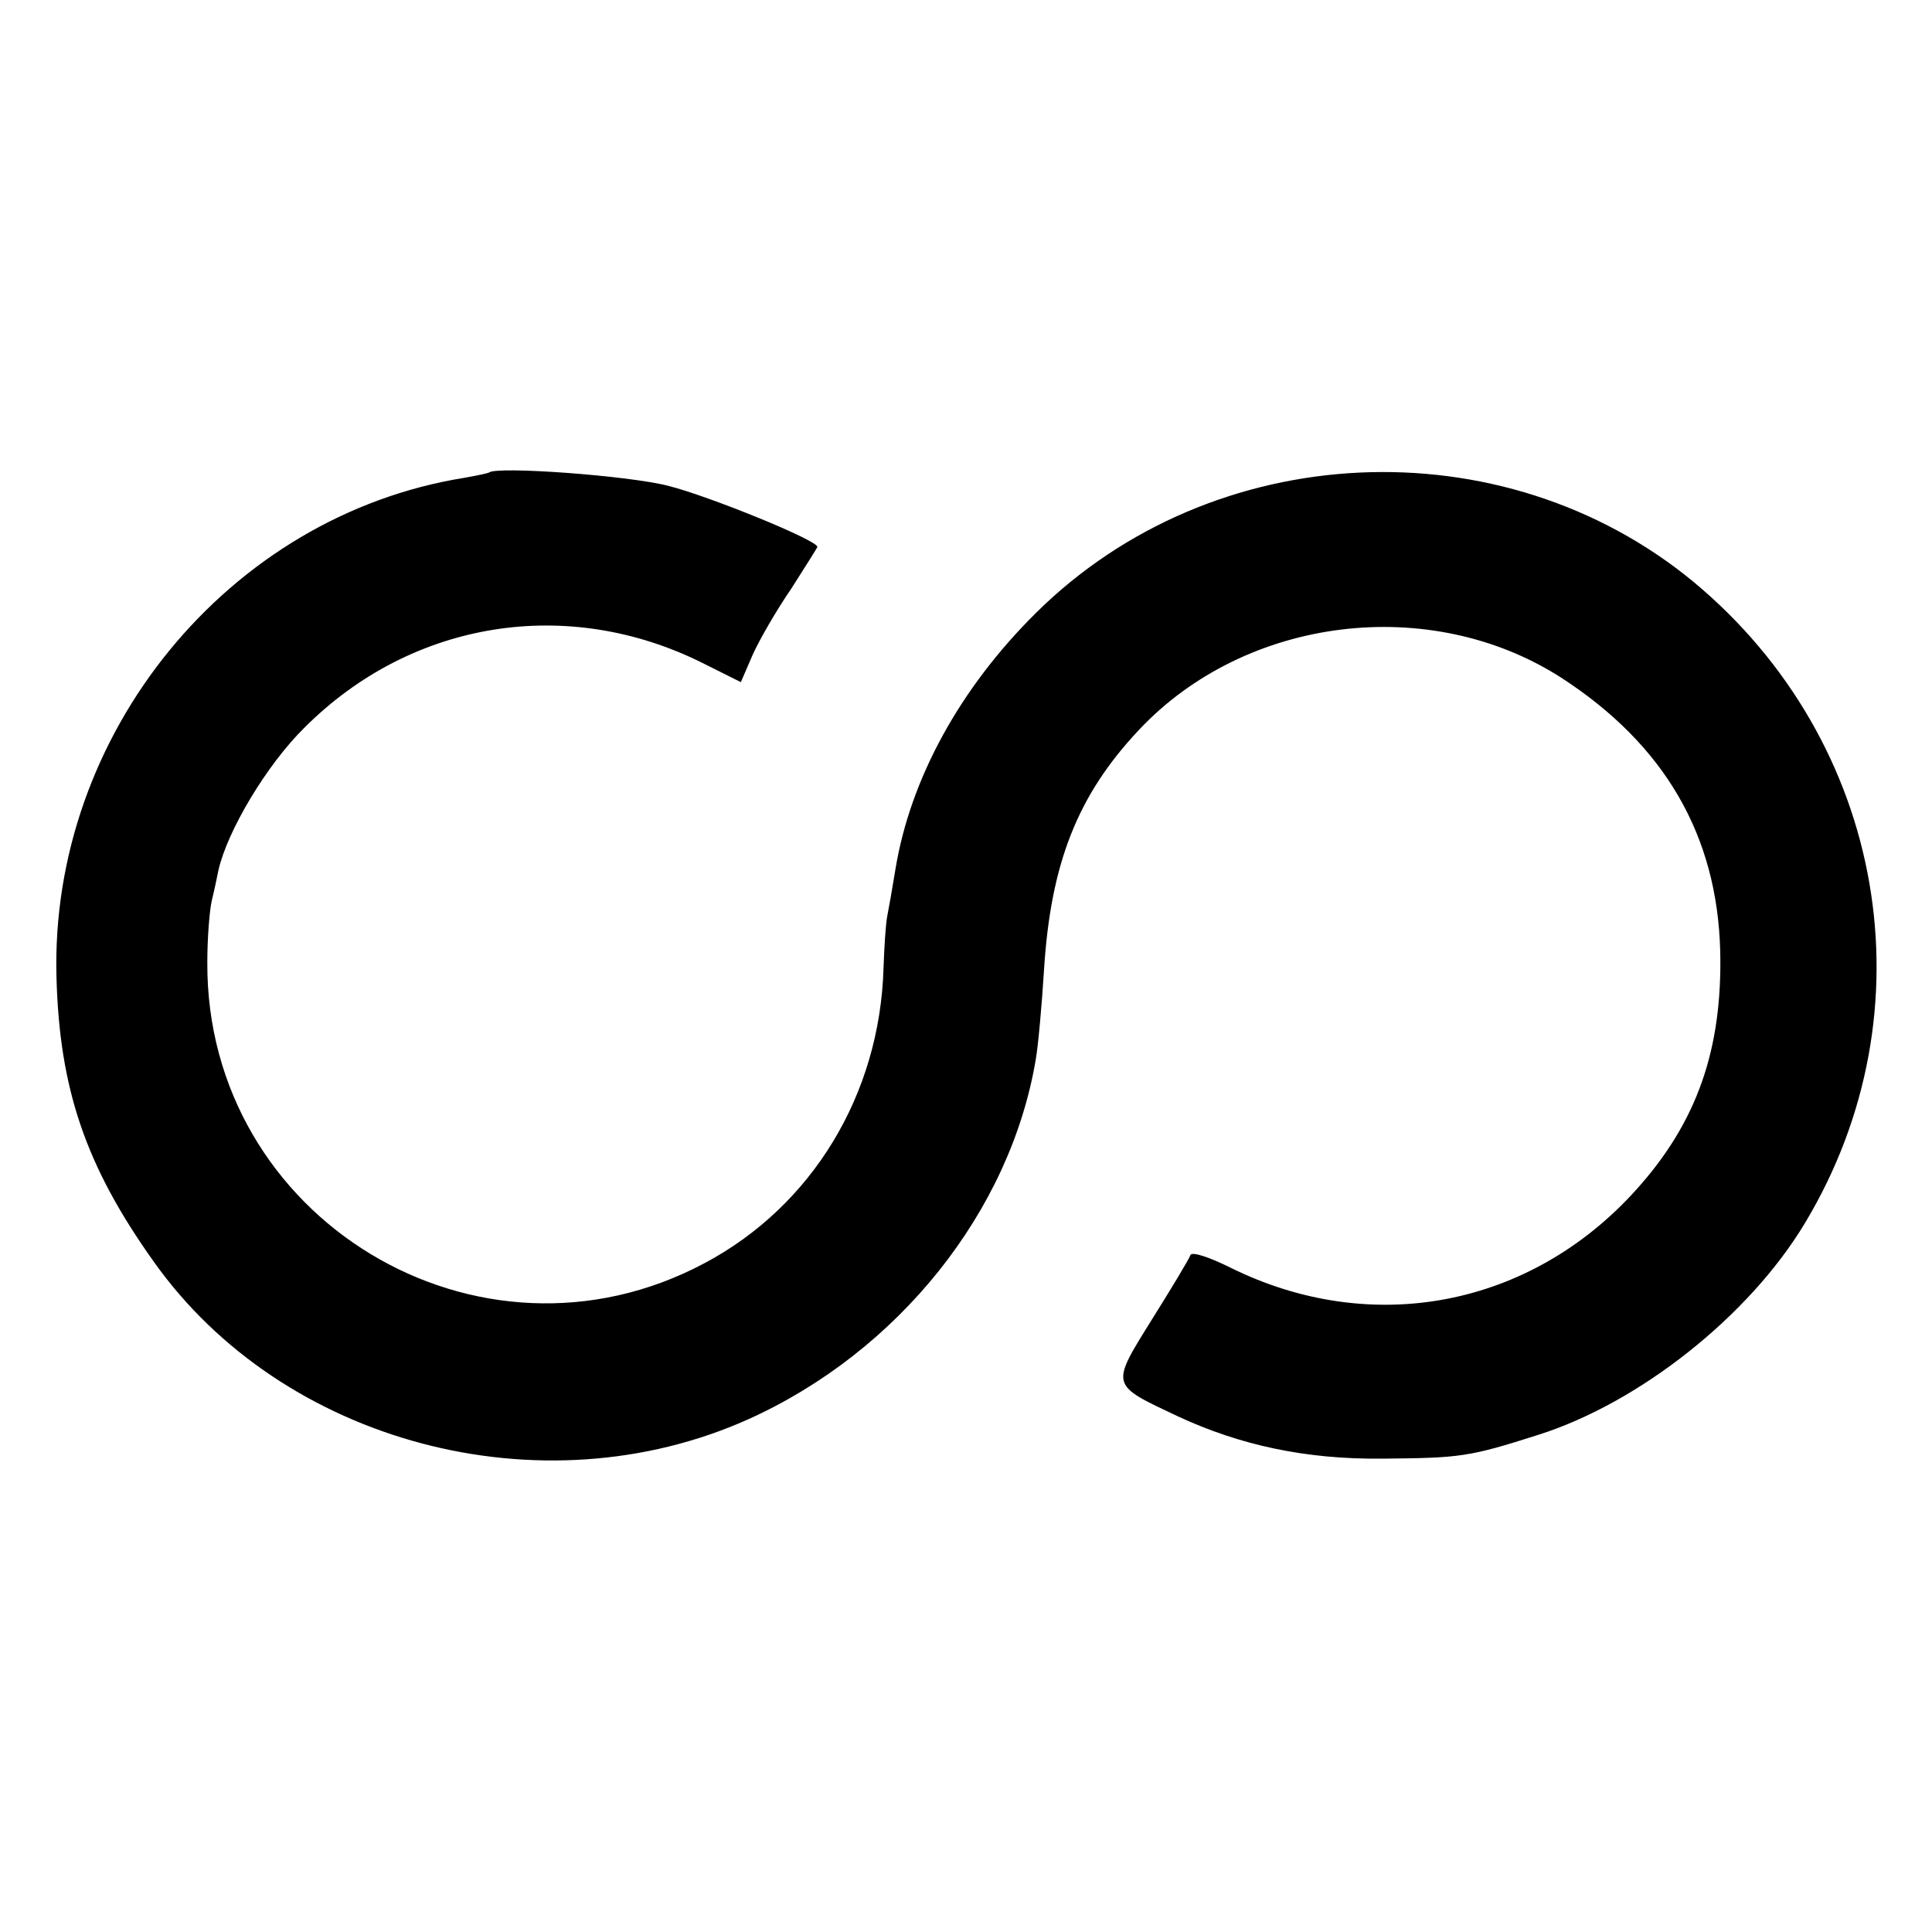 <?xml version="1.0" standalone="no"?>
<!DOCTYPE svg PUBLIC "-//W3C//DTD SVG 20010904//EN"
 "http://www.w3.org/TR/2001/REC-SVG-20010904/DTD/svg10.dtd">
<svg version="1.0" xmlns="http://www.w3.org/2000/svg"
 width="260pt" height="260pt" viewBox="0 0 260 260"
 preserveAspectRatio="xMidYMid meet">
<g transform="translate(0,260) scale(0.1,-0.1)"
fill="#000000" stroke="none">
<path d="M658 1964 c-2 -1 -16 -4 -33 -7 -318 -51 -558 -345 -549 -672 4 -150
39 -254 131 -383 173 -244 521 -337 800 -212 202 91 353 280 387 485 3 17 8
71 11 120 9 143 45 235 128 323 144 153 392 183 568 70 139 -90 210 -212 214
-368 3 -132 -31 -230 -113 -321 -142 -158 -356 -199 -546 -105 -28 14 -52 22
-54 17 -1 -4 -25 -44 -52 -87 -56 -90 -56 -87 35 -130 84 -39 172 -58 275 -57
105 1 116 2 210 32 136 43 284 160 359 285 172 286 109 648 -150 863 -257 212
-647 194 -885 -42 -102 -101 -169 -223 -189 -345 -4 -25 -9 -53 -11 -63 -2
-10 -4 -41 -5 -70 -5 -170 -96 -320 -241 -397 -304 -162 -671 60 -669 405 0
33 3 70 6 83 3 12 7 31 9 41 12 53 65 142 116 192 144 144 354 178 537 86 l50
-25 16 37 c9 20 32 60 52 89 19 30 35 55 35 56 0 9 -145 68 -200 82 -53 14
-233 27 -242 18z"/>
</g>
</svg>
